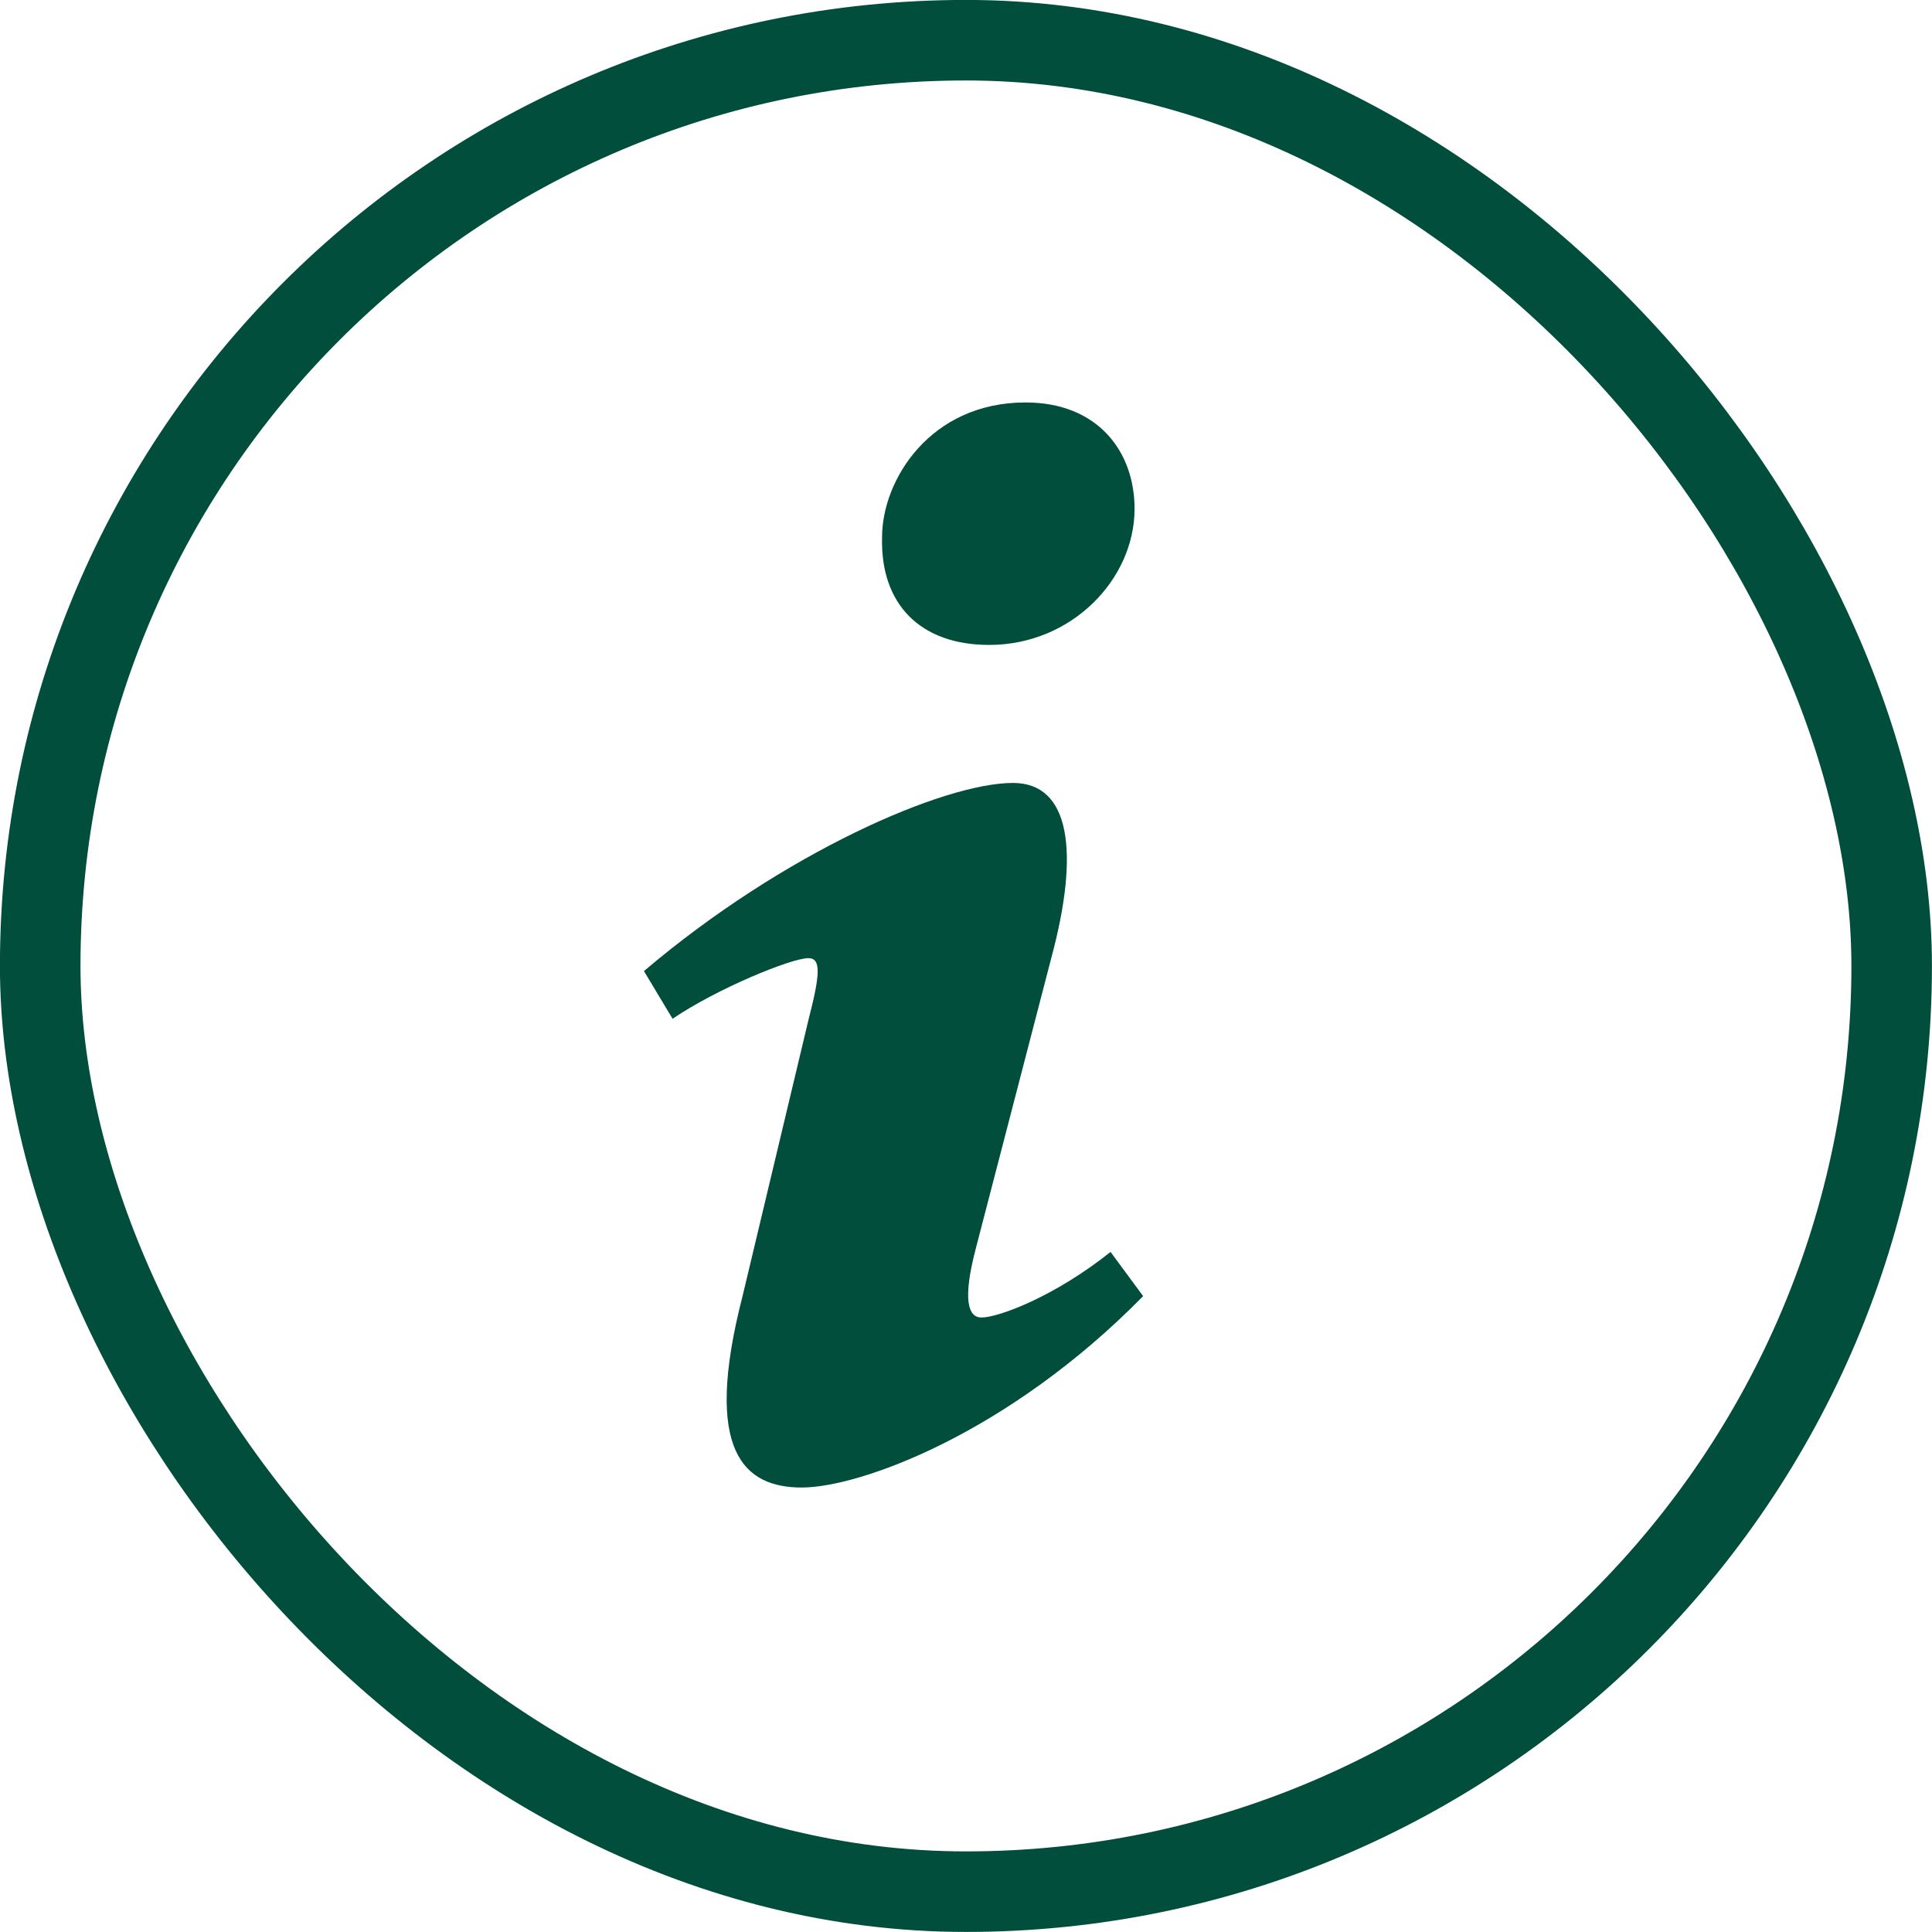 <svg width="16" height="16" viewBox="0 0 16 16" fill="none" xmlns="http://www.w3.org/2000/svg">
<rect x="0.333" y="0.333" width="15.333" height="15.333" rx="7.667" stroke="#004E3B" stroke-width="0.667"/>
<path d="M8.493 3.333C9.095 3.333 9.396 3.743 9.396 4.213C9.396 4.799 8.873 5.341 8.192 5.341C7.622 5.341 7.289 5.004 7.305 4.447C7.305 3.978 7.701 3.333 8.493 3.333ZM6.64 12.319C6.165 12.319 5.817 12.026 6.149 10.736L6.695 8.448C6.789 8.082 6.805 7.935 6.695 7.935C6.552 7.935 5.936 8.188 5.57 8.437L5.333 8.042C6.489 7.06 7.818 6.484 8.389 6.484C8.864 6.484 8.943 7.056 8.706 7.935L8.081 10.34C7.97 10.764 8.017 10.911 8.128 10.911C8.271 10.911 8.738 10.735 9.197 10.368L9.467 10.734C8.342 11.879 7.115 12.319 6.64 12.319Z" fill="#004E3B"/>
</svg>
